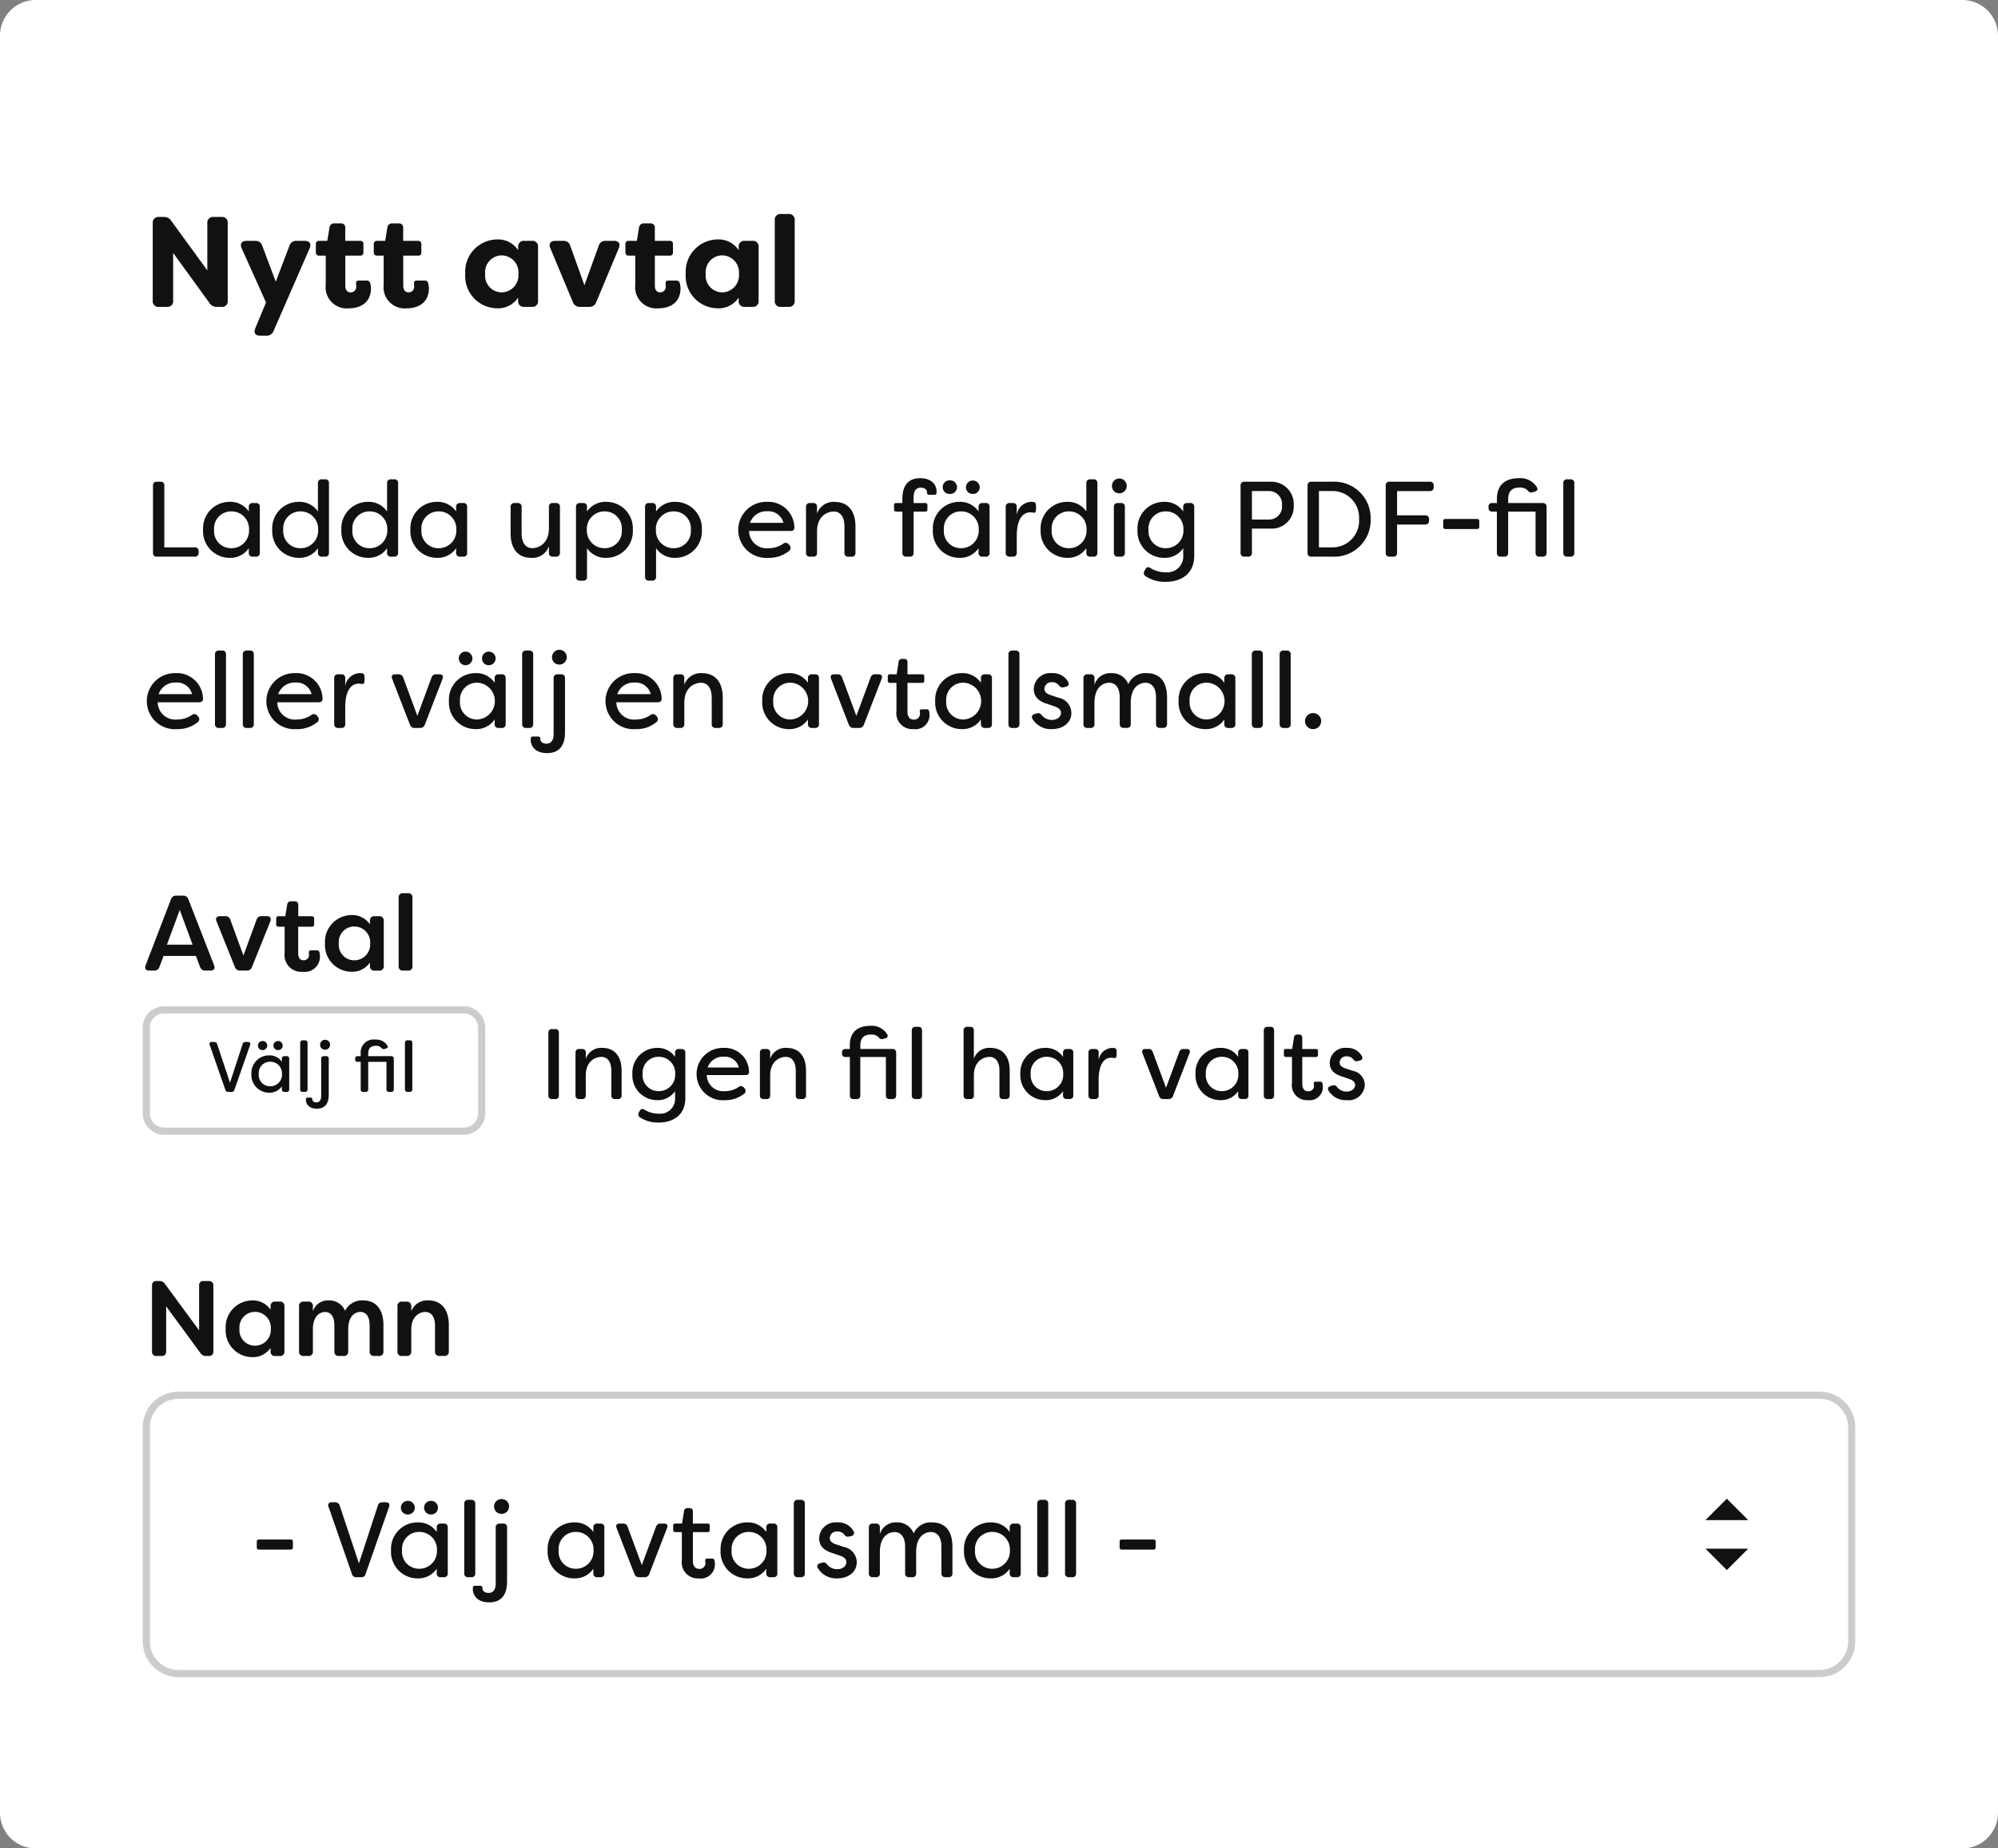 <svg xmlns="http://www.w3.org/2000/svg" width="280" height="259" viewBox="0 0 280 259">
  <rect x="0" y="0" width="280" height="259" fill="#808080" stroke="none"/>
  <g id="Group_753" data-name="Group 753" transform="translate(878 -1392)">
    <path id="Path_153" data-name="Path 153" d="M5,0H275a5,5,0,0,1,5,5V254a5,5,0,0,1-5,5H5a5,5,0,0,1-5-5V5A5,5,0,0,1,5,0Z" transform="translate(-878 1392)" fill="#fff"/>
    <path id="Path_158" data-name="Path 158" d="M2.286,0H3.4a.779.779,0,0,0,.864-.864v-6.7L9.36-.54A1.159,1.159,0,0,0,10.4,0h.648a.779.779,0,0,0,.864-.864V-11.736a.779.779,0,0,0-.864-.864H9.936a.792.792,0,0,0-.882.864v6.624L4-12.06a1.189,1.189,0,0,0-1.062-.54H2.286a.792.792,0,0,0-.882.864V-.864A.792.792,0,0,0,2.286,0ZM16.434,4.032h.9a.989.989,0,0,0,1.008-.666L23.4-8.226c.252-.612-.018-1.026-.666-1.026h-1.17a.984.984,0,0,0-1.008.7L18.648-3.528,16.758-8.55a.958.958,0,0,0-1.008-.7H14.526c-.648,0-.936.432-.666,1.026l3.42,7.6L15.768,3.024C15.516,3.618,15.786,4.032,16.434,4.032ZM28.89.2c1.674,0,3.1-.828,3.1-2.826a3.177,3.177,0,0,0-.108-.7.466.466,0,0,0-.5-.36h-1.1c-.306,0-.414.162-.378.486a2.184,2.184,0,0,1,.018.324.777.777,0,0,1-.774.846c-.414,0-.756-.27-.756-.954V-7.182h2.088a.408.408,0,0,0,.45-.45V-8.8a.408.408,0,0,0-.45-.45H28.386V-11.07a.569.569,0,0,0-.63-.63h-.882a.656.656,0,0,0-.7.576l-.306,1.872H24.732a.421.421,0,0,0-.468.45v1.17a.421.421,0,0,0,.468.45h.918v4.1A2.956,2.956,0,0,0,28.89.2Zm8.118,0c1.674,0,3.1-.828,3.1-2.826A3.177,3.177,0,0,0,40-3.33a.466.466,0,0,0-.5-.36h-1.1c-.306,0-.414.162-.378.486a2.184,2.184,0,0,1,.018.324.777.777,0,0,1-.774.846c-.414,0-.756-.27-.756-.954V-7.182h2.088a.408.408,0,0,0,.45-.45V-8.8a.408.408,0,0,0-.45-.45H36.5V-11.07a.569.569,0,0,0-.63-.63h-.882a.656.656,0,0,0-.7.576l-.306,1.872H32.85a.421.421,0,0,0-.468.45v1.17a.421.421,0,0,0,.468.45h.918v4.1A2.956,2.956,0,0,0,37.008.2ZM49.644.2A3.375,3.375,0,0,0,52.614-1.3v.432A.779.779,0,0,0,53.478,0H54.54A.779.779,0,0,0,55.4-.864V-8.388a.779.779,0,0,0-.864-.864H53.478a.779.779,0,0,0-.864.864v.45a3.35,3.35,0,0,0-2.97-1.512A4.528,4.528,0,0,0,45.2-4.626,4.518,4.518,0,0,0,49.644.2Zm.648-2.232a2.342,2.342,0,0,1-2.3-2.592,2.351,2.351,0,0,1,2.3-2.592A2.384,2.384,0,0,1,52.65-4.626,2.384,2.384,0,0,1,50.292-2.034ZM61.308,0H62.55a1,1,0,0,0,1.008-.666l3.168-7.578c.252-.594-.018-1.008-.666-1.008H64.89a.956.956,0,0,0-.99.7l-2,5.526L59.922-8.55a.938.938,0,0,0-.99-.7H57.78c-.648,0-.918.414-.666,1.008L60.282-.666A1.019,1.019,0,0,0,61.308,0ZM72.27.2c1.674,0,3.1-.828,3.1-2.826a3.178,3.178,0,0,0-.108-.7.466.466,0,0,0-.5-.36h-1.1c-.306,0-.414.162-.378.486a2.184,2.184,0,0,1,.018.324.777.777,0,0,1-.774.846c-.414,0-.756-.27-.756-.954V-7.182h2.088a.408.408,0,0,0,.45-.45V-8.8a.408.408,0,0,0-.45-.45H71.766V-11.07a.569.569,0,0,0-.63-.63h-.882a.656.656,0,0,0-.7.576l-.306,1.872H68.112a.421.421,0,0,0-.468.45v1.17a.421.421,0,0,0,.468.45h.918v4.1A2.956,2.956,0,0,0,72.27.2Zm8.28,0A3.375,3.375,0,0,0,83.52-1.3v.432A.779.779,0,0,0,84.384,0h1.062a.779.779,0,0,0,.864-.864V-8.388a.779.779,0,0,0-.864-.864H84.384a.779.779,0,0,0-.864.864v.45A3.35,3.35,0,0,0,80.55-9.45,4.528,4.528,0,0,0,76.1-4.626,4.518,4.518,0,0,0,80.55.2ZM81.2-2.034a2.342,2.342,0,0,1-2.3-2.592,2.351,2.351,0,0,1,2.3-2.592,2.384,2.384,0,0,1,2.358,2.592A2.384,2.384,0,0,1,81.2-2.034ZM89.442,0h1.044a.792.792,0,0,0,.882-.864V-12.15a.792.792,0,0,0-.882-.864H89.442a.779.779,0,0,0-.864.864V-.864A.779.779,0,0,0,89.442,0Z" transform="translate(-858 1435)" fill="#111"/>
    <path id="Path_159" data-name="Path 159" d="M1.935,0h.72a.569.569,0,0,0,.63-.63V-6.96L8.1-.39A.914.914,0,0,0,8.88,0h.375A.581.581,0,0,0,9.9-.63V-9.87a.581.581,0,0,0-.645-.63h-.72a.569.569,0,0,0-.63.63v6.285l-4.8-6.525a.9.9,0,0,0-.78-.39h-.39a.569.569,0,0,0-.63.63V-.63A.569.569,0,0,0,1.935,0Zm13.41.165a2.992,2.992,0,0,0,2.58-1.3v.51a.569.569,0,0,0,.63.63h.66a.581.581,0,0,0,.645-.63V-6.975a.592.592,0,0,0-.645-.645h-.66a.581.581,0,0,0-.63.645v.495a2.992,2.992,0,0,0-2.58-1.3,3.745,3.745,0,0,0-3.72,3.975A3.745,3.745,0,0,0,15.345.165ZM15.72-1.44a2.169,2.169,0,0,1-2.16-2.37,2.177,2.177,0,0,1,2.16-2.37,2.22,2.22,0,0,1,2.235,2.37A2.22,2.22,0,0,1,15.72-1.44ZM22.545,0h.66a.581.581,0,0,0,.645-.63V-3.75c0-1.86.99-2.415,1.71-2.415.75,0,1.3.585,1.3,1.875V-.63a.569.569,0,0,0,.63.63h.66A.581.581,0,0,0,28.8-.63V-3.87c.045-1.8,1.035-2.3,1.71-2.3.75,0,1.29.585,1.29,1.875V-.63a.581.581,0,0,0,.645.63h.66a.569.569,0,0,0,.63-.63V-4.335c0-2.085-.96-3.45-2.85-3.45a2.619,2.619,0,0,0-2.52,1.455,2.4,2.4,0,0,0-2.3-1.455A2.215,2.215,0,0,0,23.85-6.27v-.7A.592.592,0,0,0,23.2-7.62h-.66a.581.581,0,0,0-.63.645V-.63A.569.569,0,0,0,22.545,0ZM36.33,0h.66a.581.581,0,0,0,.645-.63V-3.72c0-1.86,1.185-2.445,1.965-2.445s1.365.6,1.365,1.9V-.63A.569.569,0,0,0,41.6,0h.66A.581.581,0,0,0,42.9-.63V-4.35c0-2.085-.99-3.435-2.85-3.435A2.4,2.4,0,0,0,37.635-6.27v-.7a.592.592,0,0,0-.645-.645h-.66a.581.581,0,0,0-.63.645V-.63A.569.569,0,0,0,36.33,0Z" transform="translate(-858 1582)" fill="#111"/>
    <g id="Path_154" data-name="Path 154" transform="translate(-858 1587)" fill="#fff">
      <path d="M 235 39.5 L 5 39.5 C 2.519 39.5 0.5 37.481 0.5 35 L 0.5 5 C 0.5 2.519 2.519 0.5 5 0.5 L 235 0.5 C 237.481 0.5 239.5 2.519 239.5 5 L 239.5 35 C 239.5 37.481 237.481 39.5 235 39.5 Z" stroke="none"/>
      <path d="M 5 1 C 2.794 1 1 2.794 1 5 L 1 35 C 1 37.206 2.794 39 5 39 L 235 39 C 237.206 39 239 37.206 239 35 L 239 5 C 239 2.794 237.206 1 235 1 L 5 1 M 5 0 L 235 0 C 237.761 0 240 2.239 240 5 L 240 35 C 240 37.761 237.761 40 235 40 L 5 40 C 2.239 40 0 37.761 0 35 L 0 5 C 0 2.239 2.239 0 5 0 Z" stroke="none" fill="#ccc"/>
    </g>
    <path id="Path_160" data-name="Path 160" d="M1.3-3.87H5.73a.292.292,0,0,0,.315-.315V-4.98a.28.28,0,0,0-.315-.3H1.3a.274.274,0,0,0-.315.3v.795A.285.285,0,0,0,1.3-3.87ZM14.94,0h.675a.581.581,0,0,0,.615-.435l3.3-9.435c.12-.375-.045-.63-.435-.63h-.51a.6.6,0,0,0-.63.45L15.3-1.935,12.6-10.05a.6.6,0,0,0-.615-.45h-.51a.424.424,0,0,0-.435.63L14.325-.435A.581.581,0,0,0,14.94,0Zm7.215-8.79a.948.948,0,0,0,.975-.945.951.951,0,0,0-.975-.96.942.942,0,0,0-.975.96A.939.939,0,0,0,22.155-8.79Zm3.24,0a.93.93,0,0,0,.975-.945.934.934,0,0,0-.975-.96.939.939,0,0,0-.96.96A.935.935,0,0,0,25.4-8.79ZM23.52.165A3.1,3.1,0,0,0,26.2-1.185V-.54A.5.5,0,0,0,26.76,0h.45a.49.49,0,0,0,.54-.54V-6.975a.49.49,0,0,0-.54-.54h-.45a.5.5,0,0,0-.555.54v.645A3.1,3.1,0,0,0,23.52-7.68,3.711,3.711,0,0,0,19.8-3.765,3.723,3.723,0,0,0,23.52.165Zm.21-1.35a2.376,2.376,0,0,1-2.385-2.58,2.384,2.384,0,0,1,2.385-2.58,2.455,2.455,0,0,1,2.505,2.58A2.455,2.455,0,0,1,23.73-1.185ZM30.615,0h.45a.49.49,0,0,0,.54-.54V-10.3a.49.49,0,0,0-.54-.54h-.45a.5.5,0,0,0-.555.54V-.54A.5.5,0,0,0,30.615,0ZM35.28-8.88A1.032,1.032,0,0,0,36.345-9.9a1.038,1.038,0,0,0-1.065-1.05A1.022,1.022,0,0,0,34.245-9.9,1.006,1.006,0,0,0,35.28-8.88ZM33.54,3.525c1.185,0,2.52-.51,2.52-2.925V-6.975a.49.49,0,0,0-.54-.54h-.495a.5.5,0,0,0-.555.54V.855c0,.825-.33,1.35-1.005,1.35-.48,0-.855-.255-.855-.63V1.47A.281.281,0,0,0,32.3,1.2H31.56a.257.257,0,0,0-.27.165,1.19,1.19,0,0,0-.03.255C31.26,2.715,32.07,3.525,33.54,3.525ZM45.465.165a3.1,3.1,0,0,0,2.685-1.35V-.54a.5.5,0,0,0,.555.54h.45a.49.49,0,0,0,.54-.54V-6.975a.49.49,0,0,0-.54-.54h-.45a.5.5,0,0,0-.555.54v.645a3.1,3.1,0,0,0-2.685-1.35,3.711,3.711,0,0,0-3.72,3.915A3.723,3.723,0,0,0,45.465.165Zm.21-1.35a2.376,2.376,0,0,1-2.385-2.58,2.384,2.384,0,0,1,2.385-2.58,2.455,2.455,0,0,1,2.505,2.58A2.455,2.455,0,0,1,45.675-1.185ZM54.555,0h.78a.649.649,0,0,0,.645-.435L58.485-6.9c.135-.375-.015-.615-.42-.615H57.57a.613.613,0,0,0-.63.435L54.945-1.695,52.95-7.08a.613.613,0,0,0-.63-.435h-.495c-.405,0-.555.24-.42.615L53.91-.435A.649.649,0,0,0,54.555,0ZM62.94.165a1.976,1.976,0,0,0,2.25-1.95,2.743,2.743,0,0,0-.06-.555.306.306,0,0,0-.345-.27H64.1c-.21,0-.3.135-.27.345a1.136,1.136,0,0,1,.03.285.807.807,0,0,1-.885.81c-.48,0-.87-.315-.87-1.125v-4.02h2.055a.28.28,0,0,0,.3-.315v-.585a.269.269,0,0,0-.3-.3H62.1v-1.7a.422.422,0,0,0-.45-.465h-.315a.454.454,0,0,0-.48.435l-.27,1.725H59.64a.269.269,0,0,0-.3.3v.585a.28.28,0,0,0,.3.315h.915v3.93A2.242,2.242,0,0,0,62.94.165Zm6.765,0a3.1,3.1,0,0,0,2.685-1.35V-.54a.5.5,0,0,0,.555.54h.45a.49.49,0,0,0,.54-.54V-6.975a.49.49,0,0,0-.54-.54h-.45a.5.5,0,0,0-.555.54v.645a3.1,3.1,0,0,0-2.685-1.35,3.711,3.711,0,0,0-3.72,3.915A3.723,3.723,0,0,0,69.705.165Zm.21-1.35a2.376,2.376,0,0,1-2.385-2.58,2.384,2.384,0,0,1,2.385-2.58,2.455,2.455,0,0,1,2.5,2.58A2.455,2.455,0,0,1,69.915-1.185ZM76.8,0h.45a.49.49,0,0,0,.54-.54V-10.3a.49.49,0,0,0-.54-.54H76.8a.5.5,0,0,0-.555.54V-.54A.5.5,0,0,0,76.8,0Zm5.535.165c1.47,0,2.73-.825,2.73-2.265a2.2,2.2,0,0,0-1.83-2.145l-1.08-.36c-.435-.135-.87-.39-.87-.87a.969.969,0,0,1,1.08-.93,1.136,1.136,0,0,1,.915.39c.21.27.39.4.705.315l.285-.06c.36-.075.54-.345.345-.69A2.437,2.437,0,0,0,82.32-7.68,2.3,2.3,0,0,0,79.8-5.43c0,1.065.72,1.71,1.875,2.055l1.005.345c.525.18.93.435.93.915,0,.57-.54.99-1.26.99a1.773,1.773,0,0,1-1.395-.615c-.195-.255-.375-.39-.675-.315l-.315.09c-.36.09-.54.33-.36.675A2.986,2.986,0,0,0,82.335.165ZM87.315,0h.45a.49.49,0,0,0,.54-.54V-3.525c0-2.28,1.29-2.8,2.055-2.8.795,0,1.485.555,1.485,2.085v3.7A.5.5,0,0,0,92.4,0h.45a.49.49,0,0,0,.54-.54V-3.69c.075-2.2,1.365-2.64,2.055-2.64.8,0,1.485.555,1.485,2.085v3.7a.5.5,0,0,0,.555.54h.45a.49.49,0,0,0,.54-.54v-3.7c0-2.355-1.1-3.435-2.88-3.435a2.593,2.593,0,0,0-2.55,1.545,2.434,2.434,0,0,0-2.37-1.545,2.324,2.324,0,0,0-2.37,1.635v-.93a.49.49,0,0,0-.54-.54h-.45a.5.5,0,0,0-.555.54V-.54A.5.5,0,0,0,87.315,0Zm16.5.165a3.1,3.1,0,0,0,2.685-1.35V-.54a.5.5,0,0,0,.555.54h.45a.49.49,0,0,0,.54-.54V-6.975a.49.49,0,0,0-.54-.54h-.45a.5.5,0,0,0-.555.54v.645a3.1,3.1,0,0,0-2.685-1.35,3.711,3.711,0,0,0-3.72,3.915A3.723,3.723,0,0,0,103.815.165Zm.21-1.35a2.376,2.376,0,0,1-2.385-2.58,2.384,2.384,0,0,1,2.385-2.58,2.455,2.455,0,0,1,2.5,2.58A2.455,2.455,0,0,1,104.025-1.185ZM110.91,0h.45a.49.49,0,0,0,.54-.54V-10.3a.49.49,0,0,0-.54-.54h-.45a.5.5,0,0,0-.555.54V-.54A.5.5,0,0,0,110.91,0Zm3.9,0h.45a.49.49,0,0,0,.54-.54V-10.3a.49.49,0,0,0-.54-.54h-.45a.5.5,0,0,0-.555.54V-.54A.5.5,0,0,0,114.81,0Zm7.41-3.87h4.425a.292.292,0,0,0,.315-.315V-4.98a.28.28,0,0,0-.315-.3H122.22a.274.274,0,0,0-.315.3v.795A.285.285,0,0,0,122.22-3.87Z" transform="translate(-843 1613)" fill="#111"/>
    <path id="Path_161" data-name="Path 161" d="M3,0,6,3H0Z" transform="translate(-639 1602)" fill="#111"/>
    <path id="Path_162" data-name="Path 162" d="M3,0,6,3H0Z" transform="translate(-633 1612) rotate(180)" fill="#111"/>
    <g id="Path_163" data-name="Path 163" transform="translate(-858 1533)" fill="#fff">
      <path d="M 45 17.5 L 3 17.5 C 1.622 17.5 0.5 16.378 0.5 15 L 0.5 3 C 0.5 1.622 1.622 0.5 3 0.5 L 45 0.5 C 46.379 0.5 47.5 1.622 47.5 3 L 47.5 15 C 47.5 16.378 46.379 17.5 45 17.5 Z" stroke="none"/>
      <path d="M 3 1 C 1.897 1 1 1.897 1 3 L 1 15 C 1 16.103 1.897 17 3 17 L 45 17 C 46.103 17 47 16.103 47 15 L 47 3 C 47 1.897 46.103 1 45 1 L 3 1 M 3 0 L 45 0 C 46.657 0 48 1.343 48 3 L 48 15 C 48 16.657 46.657 18 45 18 L 3 18 C 1.343 18 0 16.657 0 15 L 0 3 C 0 1.343 1.343 0 3 0 Z" stroke="none" fill="#ccc"/>
    </g>
    <path id="Path_164" data-name="Path 164" d="M2.99,0h.45a.387.387,0,0,0,.41-.29l2.2-6.29C6.13-6.83,6.02-7,5.76-7H5.42A.4.4,0,0,0,5-6.7L3.23-1.29,1.43-6.7A.4.4,0,0,0,1.02-7H.68a.283.283,0,0,0-.29.42L2.58-.29A.387.387,0,0,0,2.99,0ZM7.8-5.86a.632.632,0,0,0,.65-.63.634.634,0,0,0-.65-.64.628.628,0,0,0-.65.64A.626.626,0,0,0,7.8-5.86Zm2.16,0a.62.62,0,0,0,.65-.63.622.622,0,0,0-.65-.64.626.626,0,0,0-.64.64A.624.624,0,0,0,9.96-5.86ZM8.71.11a2.069,2.069,0,0,0,1.79-.9v.43a.334.334,0,0,0,.37.36h.3a.327.327,0,0,0,.36-.36V-4.65a.327.327,0,0,0-.36-.36h-.3a.334.334,0,0,0-.37.36v.43a2.069,2.069,0,0,0-1.79-.9A2.474,2.474,0,0,0,6.23-2.51,2.482,2.482,0,0,0,8.71.11Zm.14-.9A1.584,1.584,0,0,1,7.26-2.51,1.589,1.589,0,0,1,8.85-4.23a1.637,1.637,0,0,1,1.67,1.72A1.637,1.637,0,0,1,8.85-.79ZM13.44,0h.3a.327.327,0,0,0,.36-.36V-6.87a.327.327,0,0,0-.36-.36h-.3a.334.334,0,0,0-.37.36V-.36A.334.334,0,0,0,13.44,0Zm3.11-5.92a.688.688,0,0,0,.71-.68.692.692,0,0,0-.71-.7.681.681,0,0,0-.69.7A.671.671,0,0,0,16.55-5.92ZM15.39,2.35c.79,0,1.68-.34,1.68-1.95V-4.65a.327.327,0,0,0-.36-.36h-.33a.334.334,0,0,0-.37.36V.57c0,.55-.22.9-.67.9-.32,0-.57-.17-.57-.42V.98A.187.187,0,0,0,14.56.8h-.49a.171.171,0,0,0-.18.11.793.793,0,0,0-.02.17C13.87,1.81,14.41,2.35,15.39,2.35ZM21.91,0h.33a.327.327,0,0,0,.36-.36V-4.21h2.56V-.36a.327.327,0,0,0,.36.36h.3a.334.334,0,0,0,.37-.36V-4.64a.342.342,0,0,0-.37-.37H22.6v-.35c0-.89.52-1.1,1.07-1.1a1.007,1.007,0,0,1,.76.27.383.383,0,0,0,.46.17l.24-.07c.23-.07.26-.22.13-.44a1.811,1.811,0,0,0-1.64-.8,1.813,1.813,0,0,0-2.07,1.97v.35h-.44a.313.313,0,0,0-.34.35v.1a.313.313,0,0,0,.34.35h.44V-.36A.327.327,0,0,0,21.91,0Zm6.21,0h.3a.327.327,0,0,0,.36-.36V-6.87a.327.327,0,0,0-.36-.36h-.3a.334.334,0,0,0-.37.36V-.36A.334.334,0,0,0,28.12,0Z" transform="translate(-849 1545)" fill="#0e1010"/>
    <path id="Path_165" data-name="Path 165" d="M1.848,0h.476a.457.457,0,0,0,.5-.5V-9.3a.457.457,0,0,0-.5-.5H1.848a.457.457,0,0,0-.5.5V-.5A.457.457,0,0,0,1.848,0ZM5.67,0h.42a.457.457,0,0,0,.5-.5V-3.29c0-2.128,1.456-2.618,2.184-2.618s1.4.518,1.4,1.96V-.5a.457.457,0,0,0,.5.5h.42a.468.468,0,0,0,.518-.5V-3.962c0-2.2-1.134-3.206-2.688-3.206A2.278,2.278,0,0,0,6.594-5.642V-6.51a.457.457,0,0,0-.5-.5H5.67a.468.468,0,0,0-.518.5V-.5A.468.468,0,0,0,5.67,0ZM16.842,3.29c1.946,0,3.7-1.022,3.7-3.4v-6.4a.468.468,0,0,0-.518-.5h-.406a.464.464,0,0,0-.518.49v.616a2.9,2.9,0,0,0-2.506-1.26,3.463,3.463,0,0,0-3.472,3.654A3.467,3.467,0,0,0,16.59.154,2.9,2.9,0,0,0,19.1-1.106v.9a2.079,2.079,0,0,1-2.268,2.254,3.716,3.716,0,0,1-2-.546c-.294-.182-.532-.154-.686.168l-.112.2a.5.5,0,0,0,.154.7A4.6,4.6,0,0,0,16.842,3.29Zm-.056-4.4A2.218,2.218,0,0,1,14.56-3.514a2.225,2.225,0,0,1,2.226-2.408,2.291,2.291,0,0,1,2.338,2.408A2.291,2.291,0,0,1,16.786-1.106ZM26.1.154a4.074,4.074,0,0,0,2.632-.868.5.5,0,0,0,.1-.8l-.1-.112a.509.509,0,0,0-.714-.07,3.284,3.284,0,0,1-1.9.588A2.3,2.3,0,0,1,23.548-3.36H28.98c.336,0,.532-.182.49-.518a3.4,3.4,0,0,0-3.57-3.29,3.666,3.666,0,0,0-3.78,3.682A3.664,3.664,0,0,0,26.1.154ZM23.674-4.424a2.258,2.258,0,0,1,2.254-1.512,2.018,2.018,0,0,1,2.114,1.512ZM31.514,0h.42a.457.457,0,0,0,.5-.5V-3.29c0-2.128,1.456-2.618,2.184-2.618s1.4.518,1.4,1.96V-.5a.457.457,0,0,0,.5.5h.42a.468.468,0,0,0,.518-.5V-3.962c0-2.2-1.134-3.206-2.688-3.206a2.278,2.278,0,0,0-2.338,1.526V-6.51a.457.457,0,0,0-.5-.5h-.42a.468.468,0,0,0-.518.5V-.5A.468.468,0,0,0,31.514,0ZM44.1,0h.462a.457.457,0,0,0,.5-.5v-5.39H48.65V-.5a.457.457,0,0,0,.5.5h.42a.468.468,0,0,0,.518-.5V-6.5a.478.478,0,0,0-.518-.518H45.066V-7.5c0-1.246.728-1.54,1.5-1.54a1.41,1.41,0,0,1,1.064.378.536.536,0,0,0,.644.238l.336-.1c.322-.1.364-.308.182-.616a2.535,2.535,0,0,0-2.3-1.12c-1.372,0-2.9.5-2.9,2.758v.49H42.98a.439.439,0,0,0-.476.49v.14a.439.439,0,0,0,.476.49H43.6V-.5A.457.457,0,0,0,44.1,0Zm8.694,0h.42a.457.457,0,0,0,.5-.5V-9.618a.457.457,0,0,0-.5-.5h-.42a.468.468,0,0,0-.518.5V-.5A.468.468,0,0,0,52.794,0ZM60.06,0h.42a.457.457,0,0,0,.5-.5V-3.29c0-2.128,1.456-2.618,2.184-2.618s1.4.518,1.4,1.96V-.5a.457.457,0,0,0,.5.5h.42a.468.468,0,0,0,.518-.5V-3.962c0-2.2-1.134-3.206-2.688-3.206a2.278,2.278,0,0,0-2.338,1.526V-9.618a.457.457,0,0,0-.5-.5h-.42a.468.468,0,0,0-.518.5V-.5A.468.468,0,0,0,60.06,0ZM70.966.154a2.9,2.9,0,0,0,2.506-1.26v.6a.468.468,0,0,0,.518.5h.42a.457.457,0,0,0,.5-.5V-6.51a.457.457,0,0,0-.5-.5h-.42a.468.468,0,0,0-.518.5v.6a2.9,2.9,0,0,0-2.506-1.26,3.463,3.463,0,0,0-3.472,3.654A3.475,3.475,0,0,0,70.966.154Zm.2-1.26a2.218,2.218,0,0,1-2.226-2.408,2.225,2.225,0,0,1,2.226-2.408A2.291,2.291,0,0,1,73.5-3.514,2.291,2.291,0,0,1,71.162-1.106ZM77.546,0h.42a.457.457,0,0,0,.5-.5v-2.17c0-2.87,1.26-3.122,1.764-3.122a1.738,1.738,0,0,1,.378.042c.238.056.378-.084.378-.434v-.406c0-.28-.042-.518-.336-.56l-.308-.014A1.974,1.974,0,0,0,78.47-5.446V-6.51a.457.457,0,0,0-.5-.5h-.42a.468.468,0,0,0-.518.5V-.5A.468.468,0,0,0,77.546,0Zm10,0h.728a.606.606,0,0,0,.6-.406L91.21-6.44c.126-.35-.014-.574-.392-.574h-.462a.572.572,0,0,0-.588.406L87.906-1.582,86.044-6.608a.572.572,0,0,0-.588-.406h-.462c-.378,0-.518.224-.392.574L86.94-.406A.606.606,0,0,0,87.542,0Zm7.966.154a2.9,2.9,0,0,0,2.506-1.26v.6a.468.468,0,0,0,.518.5h.42a.457.457,0,0,0,.5-.5V-6.51a.457.457,0,0,0-.5-.5h-.42a.468.468,0,0,0-.518.5v.6a2.9,2.9,0,0,0-2.506-1.26,3.463,3.463,0,0,0-3.472,3.654A3.475,3.475,0,0,0,95.508.154Zm.2-1.26a2.218,2.218,0,0,1-2.226-2.408A2.225,2.225,0,0,1,95.7-5.922a2.291,2.291,0,0,1,2.338,2.408A2.291,2.291,0,0,1,95.7-1.106ZM102.13,0h.42a.457.457,0,0,0,.5-.5V-9.618a.457.457,0,0,0-.5-.5h-.42a.468.468,0,0,0-.518.5V-.5A.468.468,0,0,0,102.13,0Zm5.656.154a1.844,1.844,0,0,0,2.1-1.82,2.56,2.56,0,0,0-.056-.518.286.286,0,0,0-.322-.252h-.644c-.2,0-.28.126-.252.322a1.06,1.06,0,0,1,.028.266.753.753,0,0,1-.826.756c-.448,0-.812-.294-.812-1.05V-5.894h1.918a.262.262,0,0,0,.28-.294v-.546a.251.251,0,0,0-.28-.28H107V-8.6a.394.394,0,0,0-.42-.434h-.294a.424.424,0,0,0-.448.406l-.252,1.61h-.882a.251.251,0,0,0-.28.28v.546a.262.262,0,0,0,.28.294h.854v3.668A2.092,2.092,0,0,0,107.786.154Zm5.432,0a2.268,2.268,0,0,0,2.548-2.114,2.049,2.049,0,0,0-1.708-2L113.05-4.3c-.406-.126-.812-.364-.812-.812a.9.9,0,0,1,1.008-.868,1.06,1.06,0,0,1,.854.364c.2.252.364.378.658.294l.266-.056c.336-.07.5-.322.322-.644A2.274,2.274,0,0,0,113.2-7.168a2.15,2.15,0,0,0-2.352,2.1c0,.994.672,1.6,1.75,1.918l.938.322c.49.168.868.406.868.854,0,.532-.5.924-1.176.924a1.655,1.655,0,0,1-1.3-.574c-.182-.238-.35-.364-.63-.294l-.294.084c-.336.084-.5.308-.336.63A2.787,2.787,0,0,0,113.218.154Z" transform="translate(-802.5 1546)" fill="#0e1010"/>
    <path id="Path_166" data-name="Path 166" d="M.9,0h.72a.7.7,0,0,0,.72-.51l.585-1.545h4.53L8.04-.51A.731.731,0,0,0,8.79,0h.72c.465,0,.66-.3.495-.735L6.4-9.99a.725.725,0,0,0-.735-.51H4.695a.725.725,0,0,0-.735.51L.405-.735C.24-.3.435,0,.9,0ZM3.39-3.63,5.19-8.5,6.99-3.63ZM13.665,0h.9a.737.737,0,0,0,.75-.5l2.565-6.39c.18-.435-.015-.735-.48-.735h-.735a.693.693,0,0,0-.72.525l-1.83,4.98-1.83-4.98a.7.7,0,0,0-.735-.525h-.72c-.48,0-.66.3-.48.735L12.915-.5A.749.749,0,0,0,13.665,0Zm8.76.165A2.123,2.123,0,0,0,24.84-2a3.02,3.02,0,0,0-.075-.57.351.351,0,0,0-.39-.27h-.8c-.24,0-.315.135-.285.375a1.82,1.82,0,0,1,.015.27.728.728,0,0,1-.765.75c-.405,0-.75-.27-.75-.96V-6.15h1.89a.309.309,0,0,0,.345-.345v-.78a.316.316,0,0,0-.345-.345H21.8V-9.21a.45.45,0,0,0-.5-.495h-.525a.487.487,0,0,0-.525.45L19.98-7.62h-.93a.316.316,0,0,0-.345.345v.78a.309.309,0,0,0,.345.345h.84v3.675A2.34,2.34,0,0,0,22.425.165Zm6.84,0a2.992,2.992,0,0,0,2.58-1.3v.51a.569.569,0,0,0,.63.63h.66a.581.581,0,0,0,.645-.63V-6.975a.592.592,0,0,0-.645-.645h-.66a.581.581,0,0,0-.63.645v.495a2.992,2.992,0,0,0-2.58-1.3,3.745,3.745,0,0,0-3.72,3.975A3.745,3.745,0,0,0,29.265.165ZM29.64-1.44a2.169,2.169,0,0,1-2.16-2.37,2.177,2.177,0,0,1,2.16-2.37,2.22,2.22,0,0,1,2.235,2.37A2.22,2.22,0,0,1,29.64-1.44ZM36.495,0h.675a.569.569,0,0,0,.63-.63v-9.585a.569.569,0,0,0-.63-.63h-.675a.569.569,0,0,0-.63.63V-.63A.569.569,0,0,0,36.495,0Z" transform="translate(-858 1528)" fill="#111"/>
    <path id="Path_167" data-name="Path 167" d="M1.98,11h5.3a.5.5,0,0,0,.555-.54v-.225a.5.5,0,0,0-.555-.54H3.03V1.04A.49.49,0,0,0,2.49.5H1.98a.49.49,0,0,0-.54.54v9.42A.49.49,0,0,0,1.98,11Zm10.2.165a3.1,3.1,0,0,0,2.685-1.35v.645a.5.5,0,0,0,.555.54h.45a.49.49,0,0,0,.54-.54V4.025a.49.49,0,0,0-.54-.54h-.45a.5.5,0,0,0-.555.54V4.67A3.1,3.1,0,0,0,12.18,3.32,3.711,3.711,0,0,0,8.46,7.235,3.723,3.723,0,0,0,12.18,11.165Zm.21-1.35a2.376,2.376,0,0,1-2.385-2.58,2.384,2.384,0,0,1,2.385-2.58A2.455,2.455,0,0,1,14.9,7.235,2.455,2.455,0,0,1,12.39,9.815Zm9.48,1.35a3.1,3.1,0,0,0,2.685-1.35v.645a.5.5,0,0,0,.555.54h.45a.49.49,0,0,0,.54-.54V.7a.49.49,0,0,0-.54-.54h-.45a.5.5,0,0,0-.555.54V4.67A3.1,3.1,0,0,0,21.87,3.32a3.711,3.711,0,0,0-3.72,3.915A3.723,3.723,0,0,0,21.87,11.165Zm.21-1.35a2.376,2.376,0,0,1-2.385-2.58,2.384,2.384,0,0,1,2.385-2.58,2.455,2.455,0,0,1,2.505,2.58A2.455,2.455,0,0,1,22.08,9.815Zm9.48,1.35a3.1,3.1,0,0,0,2.685-1.35v.645A.5.5,0,0,0,34.8,11h.45a.49.49,0,0,0,.54-.54V.7a.49.49,0,0,0-.54-.54H34.8a.5.5,0,0,0-.555.54V4.67A3.1,3.1,0,0,0,31.56,3.32a3.711,3.711,0,0,0-3.72,3.915A3.723,3.723,0,0,0,31.56,11.165Zm.21-1.35a2.376,2.376,0,0,1-2.385-2.58,2.384,2.384,0,0,1,2.385-2.58,2.455,2.455,0,0,1,2.505,2.58A2.455,2.455,0,0,1,31.77,9.815Zm9.465,1.35a3.1,3.1,0,0,0,2.685-1.35v.645a.5.5,0,0,0,.555.54h.45a.49.49,0,0,0,.54-.54V4.025a.49.49,0,0,0-.54-.54h-.45a.5.5,0,0,0-.555.54V4.67a3.1,3.1,0,0,0-2.685-1.35,3.711,3.711,0,0,0-3.72,3.915A3.723,3.723,0,0,0,41.235,11.165Zm.21-1.35a2.376,2.376,0,0,1-2.385-2.58,2.384,2.384,0,0,1,2.385-2.58,2.455,2.455,0,0,1,2.505,2.58A2.455,2.455,0,0,1,41.445,9.815Zm12.975,1.35A2.441,2.441,0,0,0,56.925,9.53v.93a.49.49,0,0,0,.54.54h.45a.5.5,0,0,0,.555-.54V4.025a.5.5,0,0,0-.555-.54h-.45a.49.49,0,0,0-.54.54V7.01c0,2.265-1.56,2.8-2.34,2.8s-1.485-.57-1.485-2.1V4.025a.5.5,0,0,0-.555-.54H52.1a.49.49,0,0,0-.54.54v3.7C51.555,10.085,52.755,11.165,54.42,11.165Zm6.855,3.2h.45a.49.49,0,0,0,.54-.54V9.815a3.129,3.129,0,0,0,2.7,1.35,3.723,3.723,0,0,0,3.72-3.93,3.711,3.711,0,0,0-3.72-3.915,3.129,3.129,0,0,0-2.7,1.35V4.025a.49.49,0,0,0-.54-.54h-.45a.5.5,0,0,0-.555.54V13.82A.5.5,0,0,0,61.275,14.36ZM64.74,9.815a2.464,2.464,0,0,1-2.5-2.58,2.464,2.464,0,0,1,2.5-2.58,2.387,2.387,0,0,1,2.4,2.58A2.379,2.379,0,0,1,64.74,9.815Zm6.21,4.545h.45a.49.49,0,0,0,.54-.54V9.815a3.129,3.129,0,0,0,2.7,1.35,3.723,3.723,0,0,0,3.72-3.93A3.711,3.711,0,0,0,74.64,3.32a3.129,3.129,0,0,0-2.7,1.35V4.025a.49.49,0,0,0-.54-.54h-.45a.5.5,0,0,0-.555.54V13.82A.5.5,0,0,0,70.95,14.36Zm3.465-4.545a2.464,2.464,0,0,1-2.5-2.58,2.464,2.464,0,0,1,2.5-2.58,2.387,2.387,0,0,1,2.4,2.58A2.379,2.379,0,0,1,74.415,9.815Zm13.29,1.35a4.365,4.365,0,0,0,2.82-.93.535.535,0,0,0,.1-.855l-.1-.12a.545.545,0,0,0-.765-.075,3.519,3.519,0,0,1-2.04.63A2.463,2.463,0,0,1,84.975,7.4h5.82c.36,0,.57-.2.525-.555A3.644,3.644,0,0,0,87.5,3.32a3.93,3.93,0,1,0,.21,7.845ZM85.11,6.26a2.419,2.419,0,0,1,2.415-1.62A2.162,2.162,0,0,1,89.79,6.26ZM93.51,11h.45a.49.49,0,0,0,.54-.54V7.475c0-2.28,1.56-2.8,2.34-2.8s1.5.555,1.5,2.1v3.69a.49.49,0,0,0,.54.54h.45a.5.5,0,0,0,.555-.54v-3.7c0-2.355-1.215-3.435-2.88-3.435A2.441,2.441,0,0,0,94.5,4.955v-.93a.49.49,0,0,0-.54-.54h-.45a.5.5,0,0,0-.555.54V10.46A.5.5,0,0,0,93.51,11Zm13.485,0h.5a.49.49,0,0,0,.54-.54V4.685h1.635a.28.28,0,0,0,.3-.315V3.8a.28.28,0,0,0-.3-.315H108.03v-.81c0-.825.33-1.35,1.02-1.35.465,0,.855.255.855.63v.1a.281.281,0,0,0,.315.27h.735a.27.27,0,0,0,.27-.165,1.19,1.19,0,0,0,.03-.255c0-1.1-.825-1.9-2.295-1.9-1.185,0-2.5.51-2.5,2.925v.555h-.87a.28.28,0,0,0-.3.315v.57a.28.28,0,0,0,.3.315h.87V10.46A.49.49,0,0,0,106.995,11Zm6.09-8.79a.953.953,0,1,0,0-1.9.942.942,0,0,0-.975.96A.939.939,0,0,0,113.085,2.21Zm3.24,0a.93.93,0,0,0,.975-.945.968.968,0,0,0-1.935,0A.935.935,0,0,0,116.325,2.21Zm-1.875,8.955a3.1,3.1,0,0,0,2.685-1.35v.645a.5.5,0,0,0,.555.54h.45a.49.49,0,0,0,.54-.54V4.025a.49.49,0,0,0-.54-.54h-.45a.5.5,0,0,0-.555.54V4.67a3.1,3.1,0,0,0-2.685-1.35,3.711,3.711,0,0,0-3.72,3.915A3.723,3.723,0,0,0,114.45,11.165Zm.21-1.35a2.376,2.376,0,0,1-2.385-2.58,2.384,2.384,0,0,1,2.385-2.58,2.455,2.455,0,0,1,2.5,2.58A2.455,2.455,0,0,1,114.66,9.815ZM121.5,11h.45a.49.49,0,0,0,.54-.54V8.135c0-3.075,1.35-3.345,1.89-3.345a1.862,1.862,0,0,1,.405.045c.255.06.4-.09.4-.465V3.935c0-.3-.045-.555-.36-.6l-.33-.015a2.115,2.115,0,0,0-2.01,1.845V4.025a.49.49,0,0,0-.54-.54h-.45a.5.5,0,0,0-.555.54V10.46A.5.5,0,0,0,121.5,11Zm8.055.165a3.1,3.1,0,0,0,2.685-1.35v.645a.5.5,0,0,0,.555.54h.45a.49.49,0,0,0,.54-.54V.7a.49.49,0,0,0-.54-.54h-.45a.5.5,0,0,0-.555.54V4.67a3.1,3.1,0,0,0-2.685-1.35,3.711,3.711,0,0,0-3.72,3.915A3.723,3.723,0,0,0,129.555,11.165Zm.21-1.35a2.376,2.376,0,0,1-2.385-2.58,2.384,2.384,0,0,1,2.385-2.58,2.455,2.455,0,0,1,2.505,2.58A2.455,2.455,0,0,1,129.765,9.815Zm7.1-7.695a1.035,1.035,0,1,0,0-2.07,1.022,1.022,0,0,0-1.035,1.05A1.006,1.006,0,0,0,136.86,2.12ZM136.65,11h.45a.49.49,0,0,0,.54-.54V4.025a.49.49,0,0,0-.54-.54h-.45a.5.5,0,0,0-.555.54V10.46A.5.5,0,0,0,136.65,11Zm6.75,3.525c2.085,0,3.96-1.095,3.96-3.645V4.025a.5.5,0,0,0-.555-.54h-.435a.5.5,0,0,0-.555.525v.66a3.1,3.1,0,0,0-2.685-1.35,3.71,3.71,0,0,0-3.72,3.915,3.714,3.714,0,0,0,3.72,3.93,3.1,3.1,0,0,0,2.685-1.35v.96a2.227,2.227,0,0,1-2.43,2.415,3.981,3.981,0,0,1-2.145-.585c-.315-.195-.57-.165-.735.18l-.12.21a.532.532,0,0,0,.165.75A4.924,4.924,0,0,0,143.4,14.525Zm-.06-4.71a2.376,2.376,0,0,1-2.385-2.58,2.384,2.384,0,0,1,2.385-2.58,2.455,2.455,0,0,1,2.505,2.58A2.455,2.455,0,0,1,143.34,9.815ZM158.1.5h-3.705a.49.49,0,0,0-.54.54v9.42a.49.49,0,0,0,.54.54h.51a.49.49,0,0,0,.54-.54V7.07H158.1a3.073,3.073,0,0,0,3.2-3.24A3.129,3.129,0,0,0,158.1.5Zm-.315,5.3h-2.34V1.805h2.34a1.833,1.833,0,0,1,1.875,2.01A1.816,1.816,0,0,1,157.785,5.8Zm6,5.2h2.9a5.112,5.112,0,0,0,5.4-5.25A5.112,5.112,0,0,0,166.68.5h-2.9a.49.49,0,0,0-.54.54v9.42A.49.49,0,0,0,163.785,11Zm1.05-1.305V1.805h1.815a3.721,3.721,0,0,1,3.81,3.945,3.721,3.721,0,0,1-3.81,3.945ZM180.375.5h-5.64a.49.49,0,0,0-.54.54v9.42a.49.49,0,0,0,.54.54h.51a.49.49,0,0,0,.54-.54V6.5h3.93a.512.512,0,0,0,.555-.555V5.75a.5.5,0,0,0-.555-.54h-3.93v-3.4h4.59a.49.49,0,0,0,.54-.54V1.04A.49.49,0,0,0,180.375.5Zm2.19,6.63h4.425a.292.292,0,0,0,.315-.315V6.02a.28.28,0,0,0-.315-.3h-4.425a.274.274,0,0,0-.315.3v.795A.285.285,0,0,0,182.565,7.13ZM190.32,11h.495a.49.49,0,0,0,.54-.54V4.685h3.84V10.46a.49.49,0,0,0,.54.54h.45a.5.5,0,0,0,.555-.54V4.04a.512.512,0,0,0-.555-.555h-4.83V2.96c0-1.335.78-1.65,1.6-1.65a1.511,1.511,0,0,1,1.14.405.574.574,0,0,0,.69.255l.36-.105c.345-.1.39-.33.195-.66a2.716,2.716,0,0,0-2.46-1.2c-1.47,0-3.105.54-3.105,2.955v.525h-.66a.47.47,0,0,0-.51.525v.15a.47.47,0,0,0,.51.525h.66V10.46A.49.49,0,0,0,190.32,11Zm9.315,0h.45a.49.49,0,0,0,.54-.54V.7a.49.49,0,0,0-.54-.54h-.45a.5.5,0,0,0-.555.54V10.46A.5.5,0,0,0,199.635,11ZM4.83,35.165a4.365,4.365,0,0,0,2.82-.93.535.535,0,0,0,.105-.855l-.105-.12a.545.545,0,0,0-.765-.075,3.519,3.519,0,0,1-2.04.63A2.463,2.463,0,0,1,2.1,31.4H7.92c.36,0,.57-.195.525-.555A3.644,3.644,0,0,0,4.62,27.32a3.93,3.93,0,1,0,.21,7.845ZM2.235,30.26A2.419,2.419,0,0,1,4.65,28.64a2.162,2.162,0,0,1,2.265,1.62ZM10.68,35h.45a.49.49,0,0,0,.54-.54V24.695a.49.49,0,0,0-.54-.54h-.45a.5.5,0,0,0-.555.54V34.46A.5.5,0,0,0,10.68,35Zm3.9,0h.45a.49.49,0,0,0,.54-.54V24.695a.49.49,0,0,0-.54-.54h-.45a.5.5,0,0,0-.555.54V34.46A.5.5,0,0,0,14.58,35Zm7,.165a4.365,4.365,0,0,0,2.82-.93.535.535,0,0,0,.1-.855l-.1-.12a.545.545,0,0,0-.765-.075,3.519,3.519,0,0,1-2.04.63A2.463,2.463,0,0,1,18.855,31.4h5.82c.36,0,.57-.195.525-.555a3.644,3.644,0,0,0-3.825-3.525,3.93,3.93,0,1,0,.21,7.845ZM18.99,30.26A2.419,2.419,0,0,1,21.4,28.64a2.162,2.162,0,0,1,2.265,1.62ZM27.39,35h.45a.49.49,0,0,0,.54-.54V32.135c0-3.075,1.35-3.345,1.89-3.345a1.862,1.862,0,0,1,.405.045c.255.06.405-.09.405-.465v-.435c0-.3-.045-.555-.36-.6l-.33-.015a2.115,2.115,0,0,0-2.01,1.845v-1.14a.49.49,0,0,0-.54-.54h-.45a.5.5,0,0,0-.555.54V34.46A.5.5,0,0,0,27.39,35ZM38.1,35h.78a.649.649,0,0,0,.645-.435l2.5-6.465c.135-.375-.015-.615-.42-.615h-.495a.613.613,0,0,0-.63.435L38.49,33.305,36.5,27.92a.613.613,0,0,0-.63-.435H35.37c-.405,0-.555.24-.42.615l2.505,6.465A.649.649,0,0,0,38.1,35Zm7.17-8.79a.953.953,0,1,0-.975-.945A.948.948,0,0,0,45.27,26.21Zm3.24,0a.953.953,0,1,0-.96-.945A.93.93,0,0,0,48.51,26.21Zm-1.875,8.955a3.1,3.1,0,0,0,2.685-1.35v.645a.5.5,0,0,0,.555.54h.45a.49.49,0,0,0,.54-.54V28.025a.49.49,0,0,0-.54-.54h-.45a.5.5,0,0,0-.555.54v.645a3.1,3.1,0,0,0-2.685-1.35,3.711,3.711,0,0,0-3.72,3.915A3.723,3.723,0,0,0,46.635,35.165Zm.21-1.35a2.376,2.376,0,0,1-2.385-2.58,2.384,2.384,0,0,1,2.385-2.58,2.581,2.581,0,0,1,0,5.16ZM53.73,35h.45a.49.49,0,0,0,.54-.54V24.695a.49.49,0,0,0-.54-.54h-.45a.5.5,0,0,0-.555.54V34.46A.5.5,0,0,0,53.73,35ZM58.4,26.12A1.035,1.035,0,1,0,57.36,25.1,1.006,1.006,0,0,0,58.4,26.12Zm-1.74,12.405c1.185,0,2.52-.51,2.52-2.925V28.025a.49.49,0,0,0-.54-.54H58.14a.5.5,0,0,0-.555.54v7.83c0,.825-.33,1.35-1.005,1.35-.48,0-.855-.255-.855-.63v-.1a.281.281,0,0,0-.315-.27h-.735a.257.257,0,0,0-.27.165,1.19,1.19,0,0,0-.03.255C54.375,37.715,55.185,38.525,56.655,38.525Zm12.45-3.36a4.365,4.365,0,0,0,2.82-.93.535.535,0,0,0,.1-.855l-.1-.12a.545.545,0,0,0-.765-.075,3.519,3.519,0,0,1-2.04.63A2.463,2.463,0,0,1,66.375,31.4h5.82c.36,0,.57-.195.525-.555A3.644,3.644,0,0,0,68.9,27.32a3.93,3.93,0,1,0,.21,7.845Zm-2.6-4.905a2.419,2.419,0,0,1,2.415-1.62,2.162,2.162,0,0,1,2.265,1.62ZM74.91,35h.45a.49.49,0,0,0,.54-.54V31.475c0-2.28,1.56-2.805,2.34-2.805s1.5.555,1.5,2.1v3.69a.49.49,0,0,0,.54.54h.45a.5.5,0,0,0,.555-.54v-3.7c0-2.355-1.215-3.435-2.88-3.435A2.441,2.441,0,0,0,75.9,28.955v-.93a.49.49,0,0,0-.54-.54h-.45a.5.5,0,0,0-.555.54V34.46A.5.5,0,0,0,74.91,35Zm15.63.165a3.1,3.1,0,0,0,2.685-1.35v.645a.5.5,0,0,0,.555.54h.45a.49.49,0,0,0,.54-.54V28.025a.49.49,0,0,0-.54-.54h-.45a.5.5,0,0,0-.555.54v.645a3.1,3.1,0,0,0-2.685-1.35,3.711,3.711,0,0,0-3.72,3.915A3.723,3.723,0,0,0,90.54,35.165Zm.21-1.35a2.376,2.376,0,0,1-2.385-2.58,2.384,2.384,0,0,1,2.385-2.58,2.581,2.581,0,0,1,0,5.16ZM99.63,35h.78a.649.649,0,0,0,.645-.435L103.56,28.1c.135-.375-.015-.615-.42-.615h-.5a.613.613,0,0,0-.63.435l-2,5.385-2-5.385a.613.613,0,0,0-.63-.435h-.5c-.4,0-.555.24-.42.615l2.5,6.465A.649.649,0,0,0,99.63,35Zm8.385.165a1.976,1.976,0,0,0,2.25-1.95,2.743,2.743,0,0,0-.06-.555.306.306,0,0,0-.345-.27h-.69c-.21,0-.3.135-.27.345a1.135,1.135,0,0,1,.03.285.807.807,0,0,1-.885.81c-.48,0-.87-.315-.87-1.125v-4.02h2.055a.28.28,0,0,0,.3-.315v-.585a.269.269,0,0,0-.3-.3h-2.055V25.79a.422.422,0,0,0-.45-.465h-.315a.454.454,0,0,0-.48.435l-.27,1.725h-.945a.269.269,0,0,0-.3.3v.585a.28.28,0,0,0,.3.315h.915v3.93A2.242,2.242,0,0,0,108.015,35.165Zm6.765,0a3.1,3.1,0,0,0,2.685-1.35v.645a.5.5,0,0,0,.555.54h.45a.49.49,0,0,0,.54-.54V28.025a.49.49,0,0,0-.54-.54h-.45a.5.5,0,0,0-.555.54v.645a3.1,3.1,0,0,0-2.685-1.35,3.711,3.711,0,0,0-3.72,3.915A3.723,3.723,0,0,0,114.78,35.165Zm.21-1.35a2.376,2.376,0,0,1-2.385-2.58,2.384,2.384,0,0,1,2.385-2.58,2.581,2.581,0,0,1,0,5.16ZM121.875,35h.45a.49.49,0,0,0,.54-.54V24.695a.49.49,0,0,0-.54-.54h-.45a.5.5,0,0,0-.555.54V34.46A.5.5,0,0,0,121.875,35Zm5.535.165c1.47,0,2.73-.825,2.73-2.265a2.2,2.2,0,0,0-1.83-2.145l-1.08-.36c-.435-.135-.87-.39-.87-.87a.969.969,0,0,1,1.08-.93,1.136,1.136,0,0,1,.915.39c.21.27.39.4.705.315l.285-.06c.36-.075.54-.345.345-.69a2.437,2.437,0,0,0-2.295-1.23,2.3,2.3,0,0,0-2.52,2.25c0,1.065.72,1.71,1.875,2.055l1.005.345c.525.18.93.435.93.915,0,.57-.54.99-1.26.99a1.773,1.773,0,0,1-1.395-.615c-.195-.255-.375-.39-.675-.315l-.315.09c-.36.09-.54.33-.36.675A2.986,2.986,0,0,0,127.41,35.165ZM132.39,35h.45a.49.49,0,0,0,.54-.54V31.475c0-2.28,1.29-2.805,2.055-2.805.795,0,1.485.555,1.485,2.085v3.7a.5.5,0,0,0,.555.54h.45a.49.49,0,0,0,.54-.54V31.31c.075-2.2,1.365-2.64,2.055-2.64.795,0,1.485.555,1.485,2.085v3.7a.5.5,0,0,0,.555.54h.45a.49.49,0,0,0,.54-.54v-3.7c0-2.355-1.1-3.435-2.88-3.435a2.593,2.593,0,0,0-2.55,1.545,2.434,2.434,0,0,0-2.37-1.545,2.324,2.324,0,0,0-2.37,1.635v-.93a.49.49,0,0,0-.54-.54h-.45a.5.5,0,0,0-.555.54V34.46A.5.5,0,0,0,132.39,35Zm16.5.165a3.1,3.1,0,0,0,2.685-1.35v.645a.5.5,0,0,0,.555.54h.45a.49.49,0,0,0,.54-.54V28.025a.49.49,0,0,0-.54-.54h-.45a.5.5,0,0,0-.555.54v.645a3.1,3.1,0,0,0-2.685-1.35,3.711,3.711,0,0,0-3.72,3.915A3.723,3.723,0,0,0,148.89,35.165Zm.21-1.35a2.376,2.376,0,0,1-2.385-2.58,2.384,2.384,0,0,1,2.385-2.58,2.581,2.581,0,0,1,0,5.16ZM155.985,35h.45a.49.49,0,0,0,.54-.54V24.695a.49.49,0,0,0-.54-.54h-.45a.5.5,0,0,0-.555.54V34.46A.5.5,0,0,0,155.985,35Zm3.9,0h.45a.49.49,0,0,0,.54-.54V24.695a.49.49,0,0,0-.54-.54h-.45a.5.5,0,0,0-.555.54V34.46A.5.5,0,0,0,159.885,35Zm4.125.165a1.124,1.124,0,0,0,1.14-1.11,1.139,1.139,0,0,0-1.14-1.14,1.127,1.127,0,0,0-1.125,1.14A1.111,1.111,0,0,0,164.01,35.165Z" transform="translate(-858 1459)" fill="#111"/>
  </g>
</svg>
